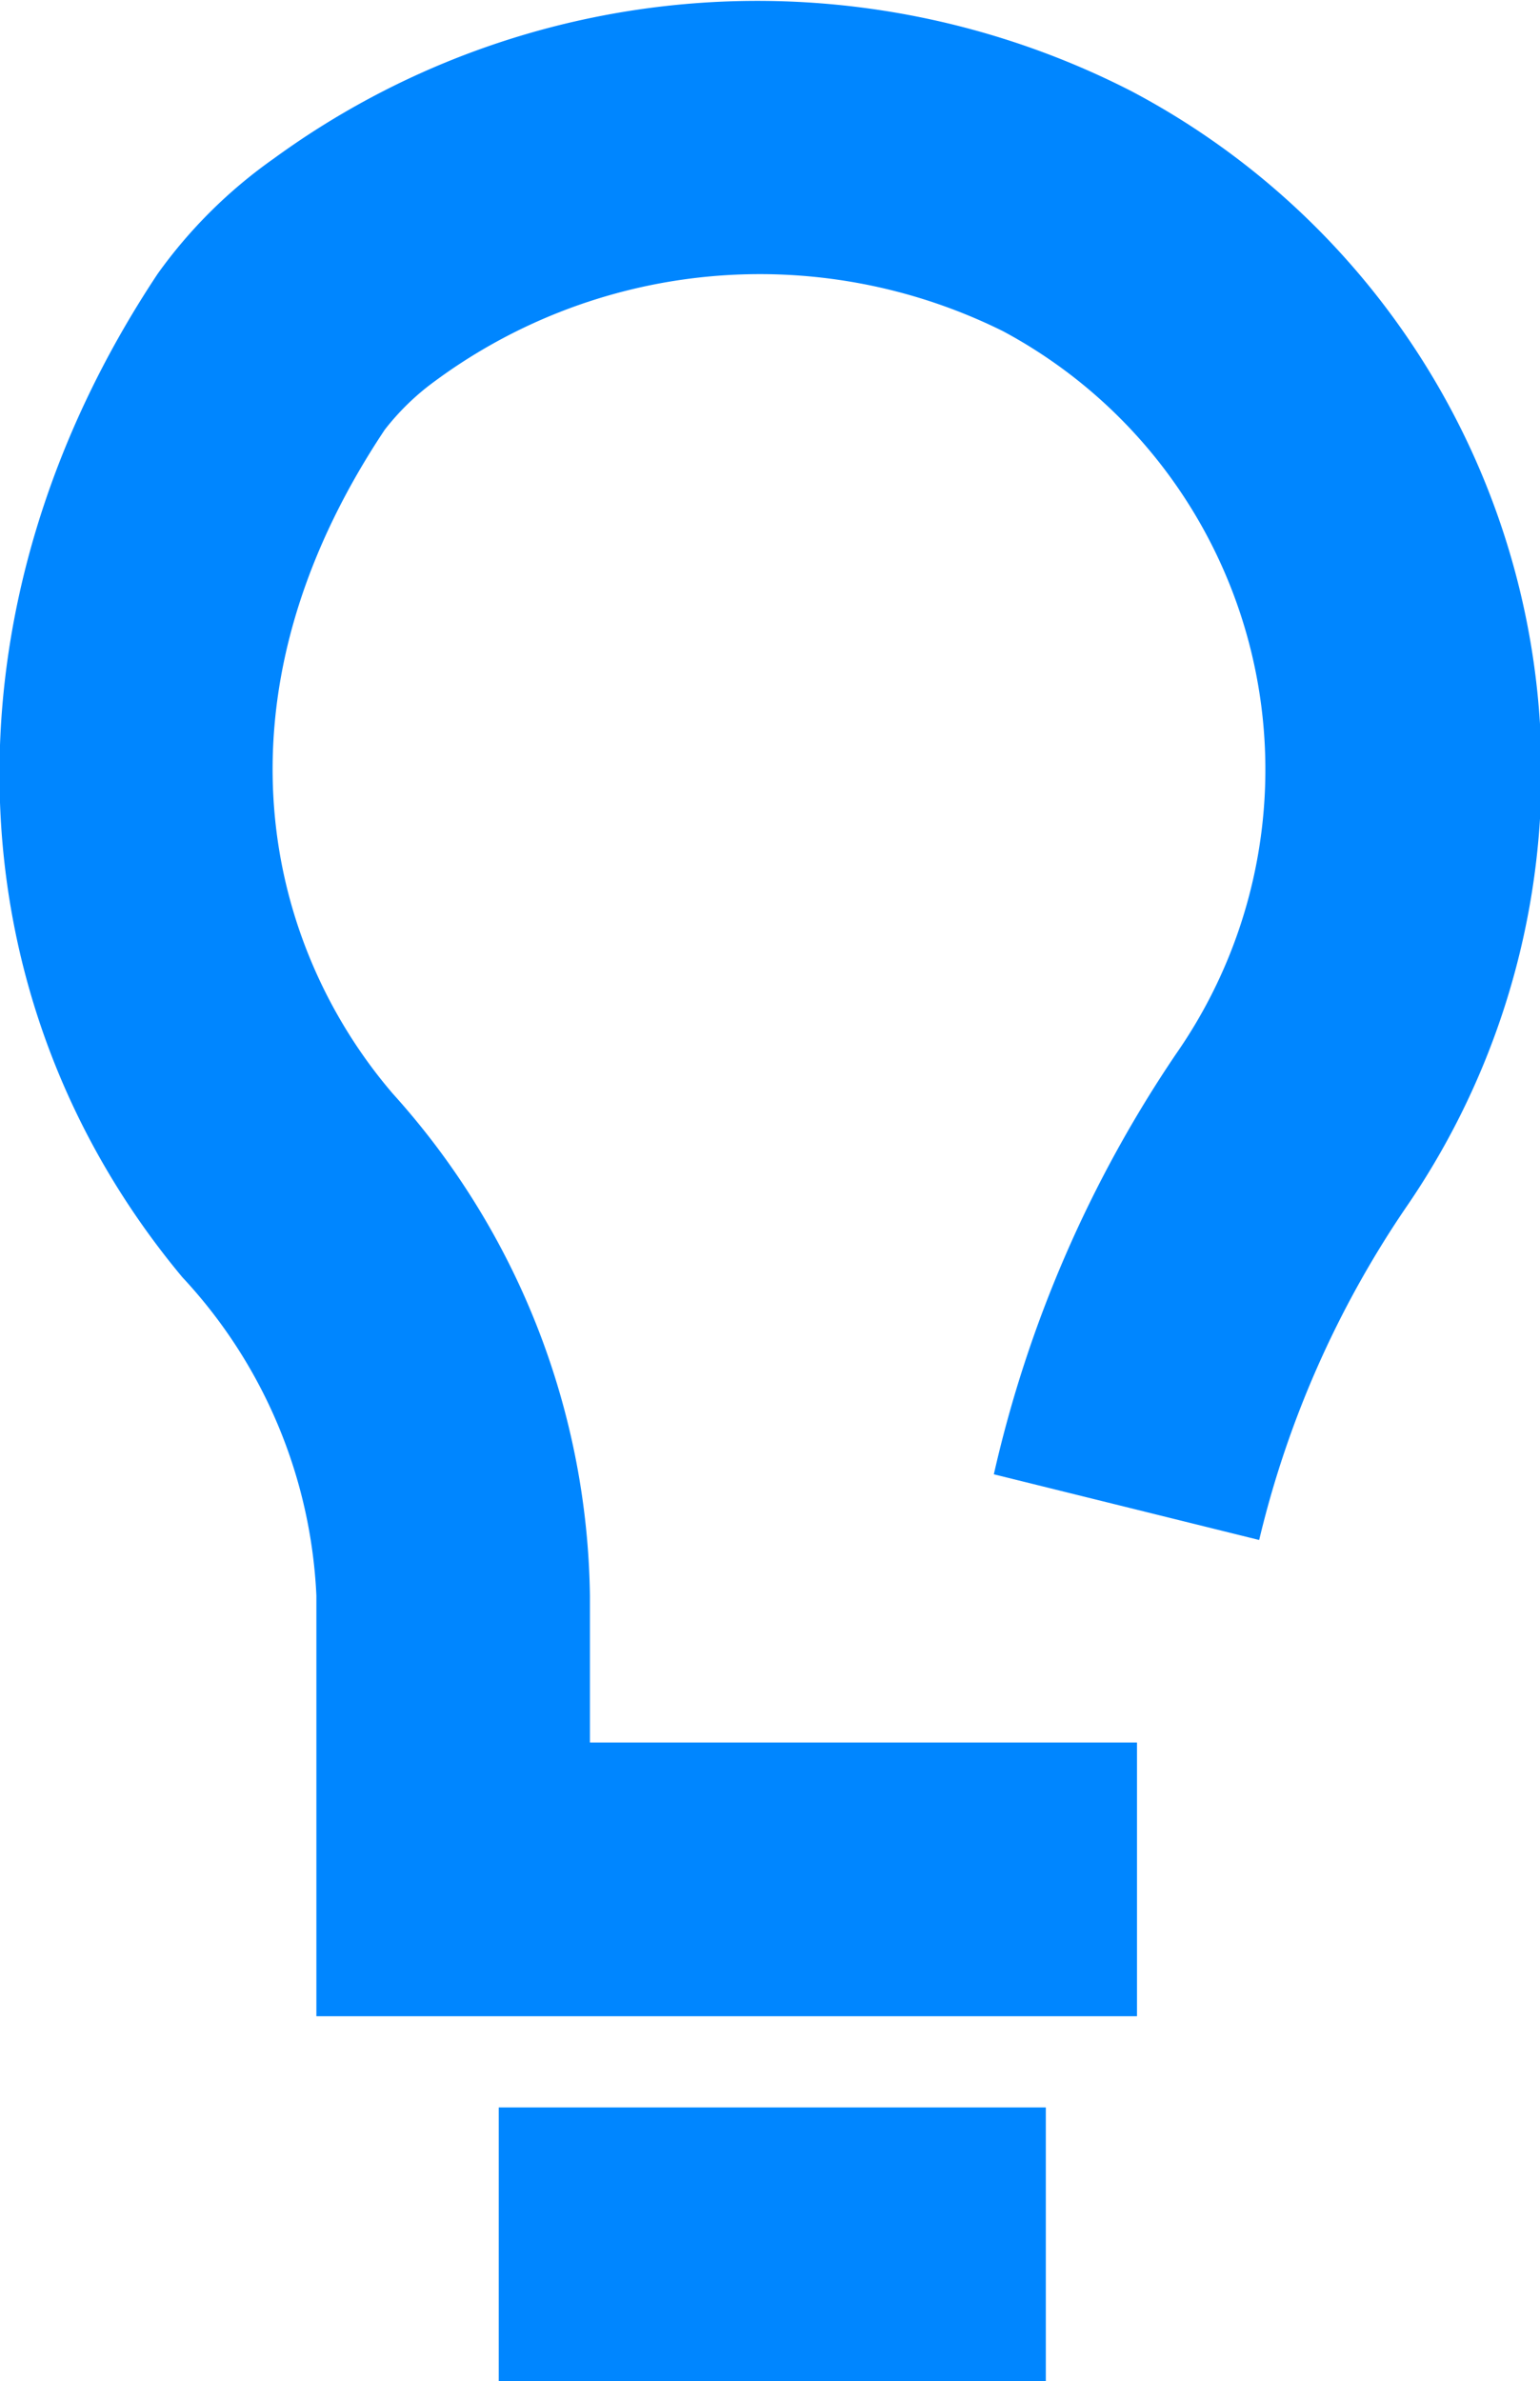 <svg xmlns="http://www.w3.org/2000/svg" viewBox="0 0 16.89 26.1"><defs><style>.cls-1{fill:#0086ff;}</style></defs><title>vertejums_visparigs_active</title><g id="Layer_2" data-name="Layer 2"><g id="Layer_1-2" data-name="Layer 1"><path class="cls-1" d="M12.47,22.1h-9V17.49A5.48,5.48,0,0,0,2,14C-.56,10.93-.69,6.64,1.73,3A5.35,5.35,0,0,1,3,1.74,9,9,0,0,1,12.41,1a8.43,8.43,0,0,1,3,12.25,11,11,0,0,0-1.6,3.63l-2.91-.72a13.55,13.55,0,0,1,2-4.61A5.45,5.45,0,0,0,11,3.63a6,6,0,0,0-6.3.6,2.73,2.73,0,0,0-.48.48c-2,3-1.26,5.71.09,7.28a8.37,8.37,0,0,1,2.16,5.5V19.1h6Z"/><rect class="cls-1" x="5.47" y="23.1" width="6" height="3"/></g></g></svg>